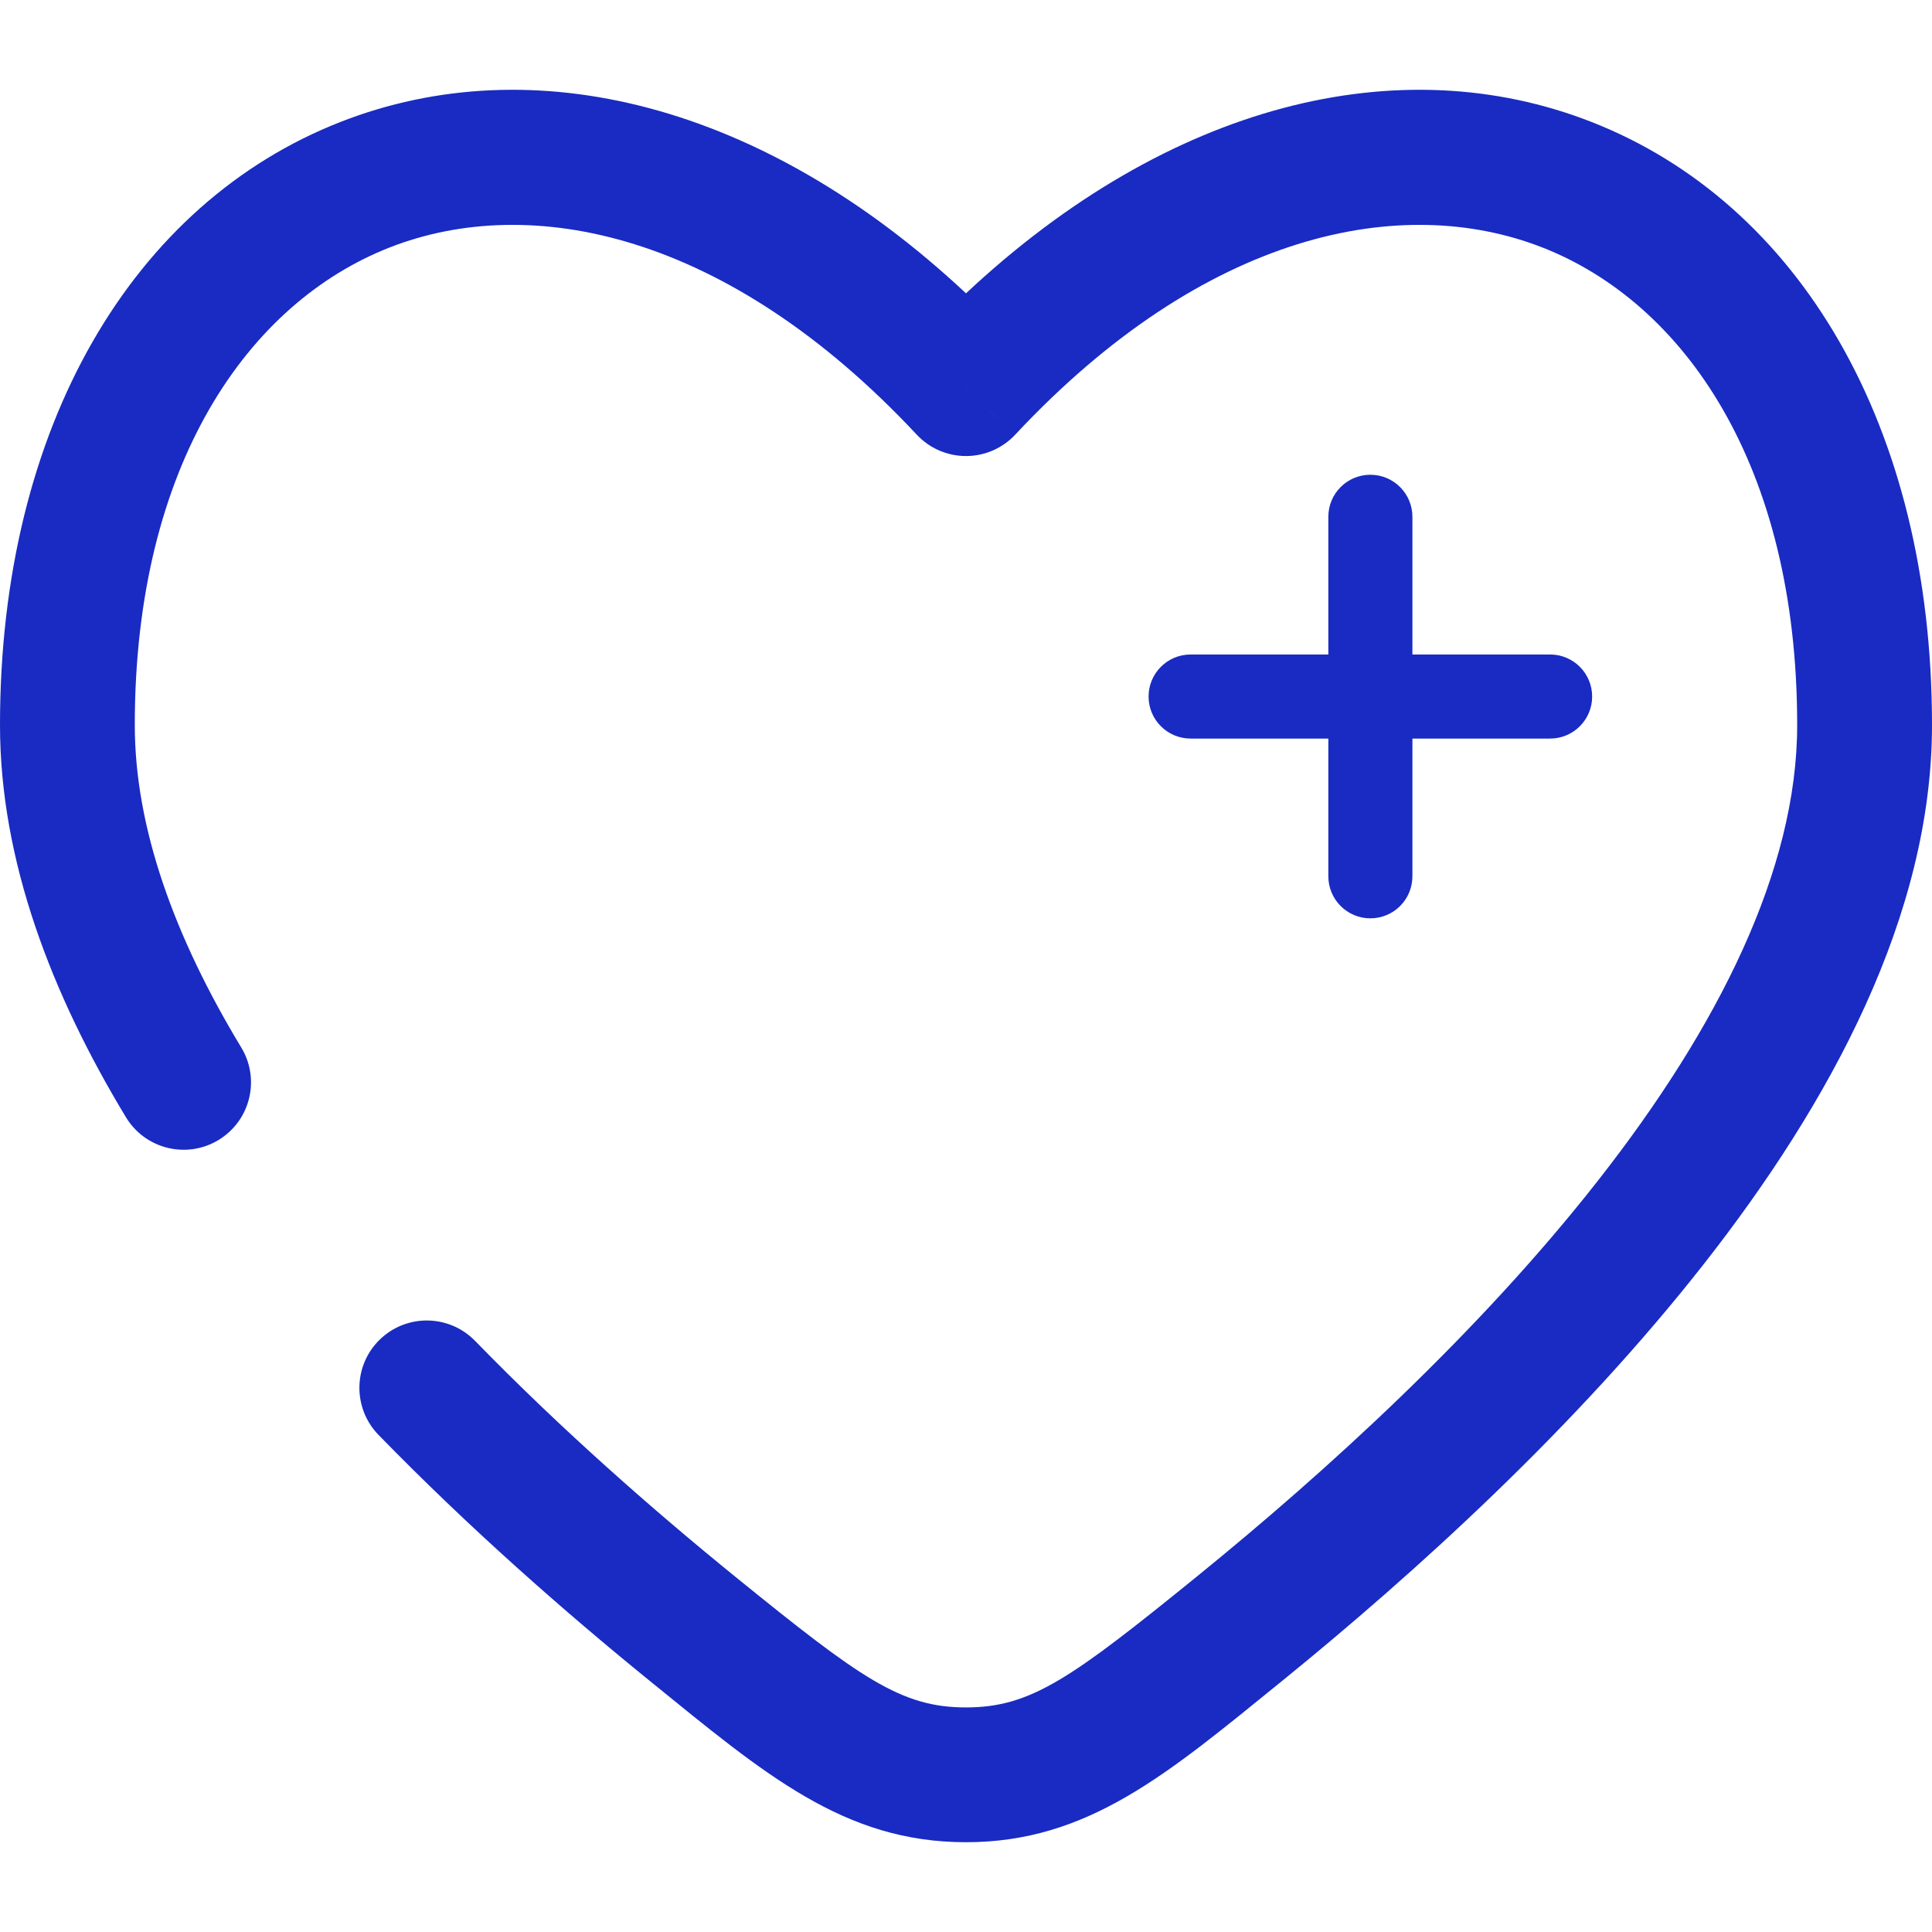 <svg xmlns="http://www.w3.org/2000/svg" xmlns:xlink="http://www.w3.org/1999/xlink" id="Layer_1" x="0px" y="0px" width="64px" height="64px" viewBox="0 0 64 64" xml:space="preserve"><g>	<path fill="#192BC2" d="M45.395,15.727c-0.769,0-1.392,0.623-1.392,1.392v4.562h-4.562c-0.769,0-1.393,0.623-1.393,1.393  c0,0.769,0.624,1.392,1.393,1.392h4.562v4.562c0,0.769,0.623,1.393,1.392,1.393c0.77,0,1.393-0.624,1.393-1.393v-4.562h4.562  c0.769,0,1.392-0.623,1.392-1.392c0-0.77-0.623-1.393-1.392-1.393h-4.562v-4.562C46.787,16.35,46.164,15.727,45.395,15.727z"></path>	<path fill="#192BC2" d="M52.721,4.04C46.363,1.551,38.732,3.414,32,9.717C25.267,3.414,17.636,1.551,11.278,4.04  C4.412,6.729,0,14.118,0,24.017c0,4.502,1.716,8.932,4.172,12.993c0.638,1.055,2.011,1.393,3.065,0.755  c1.056-0.639,1.394-2.011,0.755-3.065c-2.223-3.677-3.527-7.296-3.527-10.683c0-8.646,3.773-13.991,8.442-15.819  c4.658-1.824,11.176-0.522,17.462,6.201c0.422,0.452,1.012,0.708,1.63,0.708c0.619,0,1.209-0.256,1.631-0.708l-1.631-1.524H32  l1.63,1.524c6.286-6.723,12.804-8.025,17.463-6.201c4.668,1.828,8.441,7.173,8.441,15.819c0,4.797-2.617,10.014-6.602,15.096  c-3.94,5.026-8.979,9.618-13.296,13.121c-4.146,3.363-5.485,4.327-7.638,4.327c-2.151,0-3.491-0.964-7.637-4.327  c-2.729-2.216-5.762-4.877-8.624-7.816c-0.86-0.883-2.273-0.902-3.157-0.042c-0.883,0.86-0.901,2.274-0.041,3.157  c3.015,3.096,6.184,5.875,9.009,8.168c3.784,3.071,6.409,5.325,10.45,5.325c4.042,0,6.667-2.254,10.451-5.325  c4.442-3.605,9.766-8.437,13.996-13.833C60.635,36.525,64,30.321,64,24.017C64,14.118,59.587,6.729,52.721,4.04z"></path></g></svg>